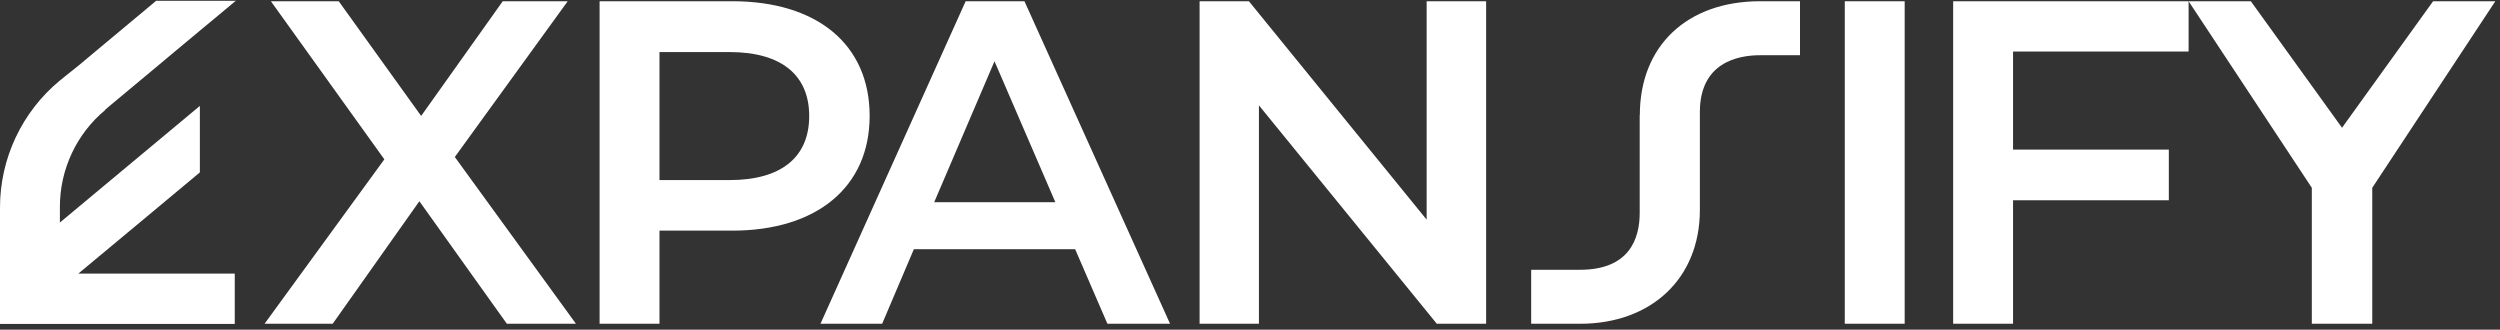 <svg width="182" height="24" viewBox="0 0 182 24" fill="none" xmlns="http://www.w3.org/2000/svg">
<rect x="0" y="0" width="182" height="24" fill="#333333" stroke="none"/>
<g clip-path="url(#clip0_11_2179)">
<path d="M119.37 8.37V15.5C119.37 17.39 118.61 19.64 115.02 19.64H111.47V23.57H115.02C120.24 23.57 123.75 20.25 123.75 15.29V8.16C123.75 4.56 126.5 4.02 128.14 4.02H131.04V0.09H128.14C122.82 0.09 119.38 3.34 119.38 8.37H119.37Z" fill="white"/>
<path d="M41.33 0.09H36.6L30.66 8.44L24.66 0.09H19.72L27.98 11.6L19.26 23.57H24.22L30.53 14.65L36.9 23.57H41.93L33.11 11.43L41.33 0.09Z" fill="white"/>
<path d="M63.31 8.44C63.31 3.24 59.49 0.09 53.31 0.09H43.65V23.57H48.01V16.79H53.31C59.48 16.79 63.31 13.6 63.31 8.44ZM53.11 13.11H48.01V3.79H53.11C56.93 3.79 58.91 5.5 58.91 8.45C58.91 11.4 56.93 13.11 53.11 13.11Z" fill="white"/>
<path d="M70.3 0.09L59.73 23.57H64.22L66.53 18.14H78.27L80.62 23.57H85.18L74.58 0.09H70.29H70.3ZM68.01 14.72L72.4 4.46L76.83 14.72H68.01Z" fill="white"/>
<path d="M103.86 15.99L90.92 0.09H87.33V23.57H91.65V7.67L104.6 23.57H108.19V0.09H103.86V15.99Z" fill="white"/>
<path d="M138.66 0.09H134.3V23.57H138.66V0.09Z" fill="white"/>
<path d="M142.19 23.57H146.55V14.58H157.89V10.89H146.55V3.75H159.33V0.09H142.19V23.57Z" fill="white"/>
<path d="M7.65 7.99L8.27 7.47L11.57 4.72L12.74 3.74L14.89 1.95L15.4 1.53L17.03 0.17L17.13 0.09L17.17 0.06H11.36L11.33 0.09L11.09 0.29L6.94 3.75L5.77 4.73L4.36 5.86C1.6 8.14 0 11.53 0 15.11V23.58H17.09V19.92H5.7L11.54 15.06L13.47 13.45L14.55 12.55V7.71L11.97 9.86L7.66 13.45L5.73 15.06L4.36 16.2V15.06C4.36 12.33 5.57 9.74 7.67 8L7.65 7.99Z" fill="white"/>
<path d="M177.13 0.09L170.5 9.3L163.86 0.09H159.33L168.3 13.67V23.57H170.5H172.7V13.67L181.66 0.09H177.13Z" fill="white"/>
</g>
<defs>
<clipPath id="clip0_11_2179">
<rect width="181.66" height="23.52" fill="white" transform="translate(0 0.06)"/>
</clipPath>
</defs>
</svg>
